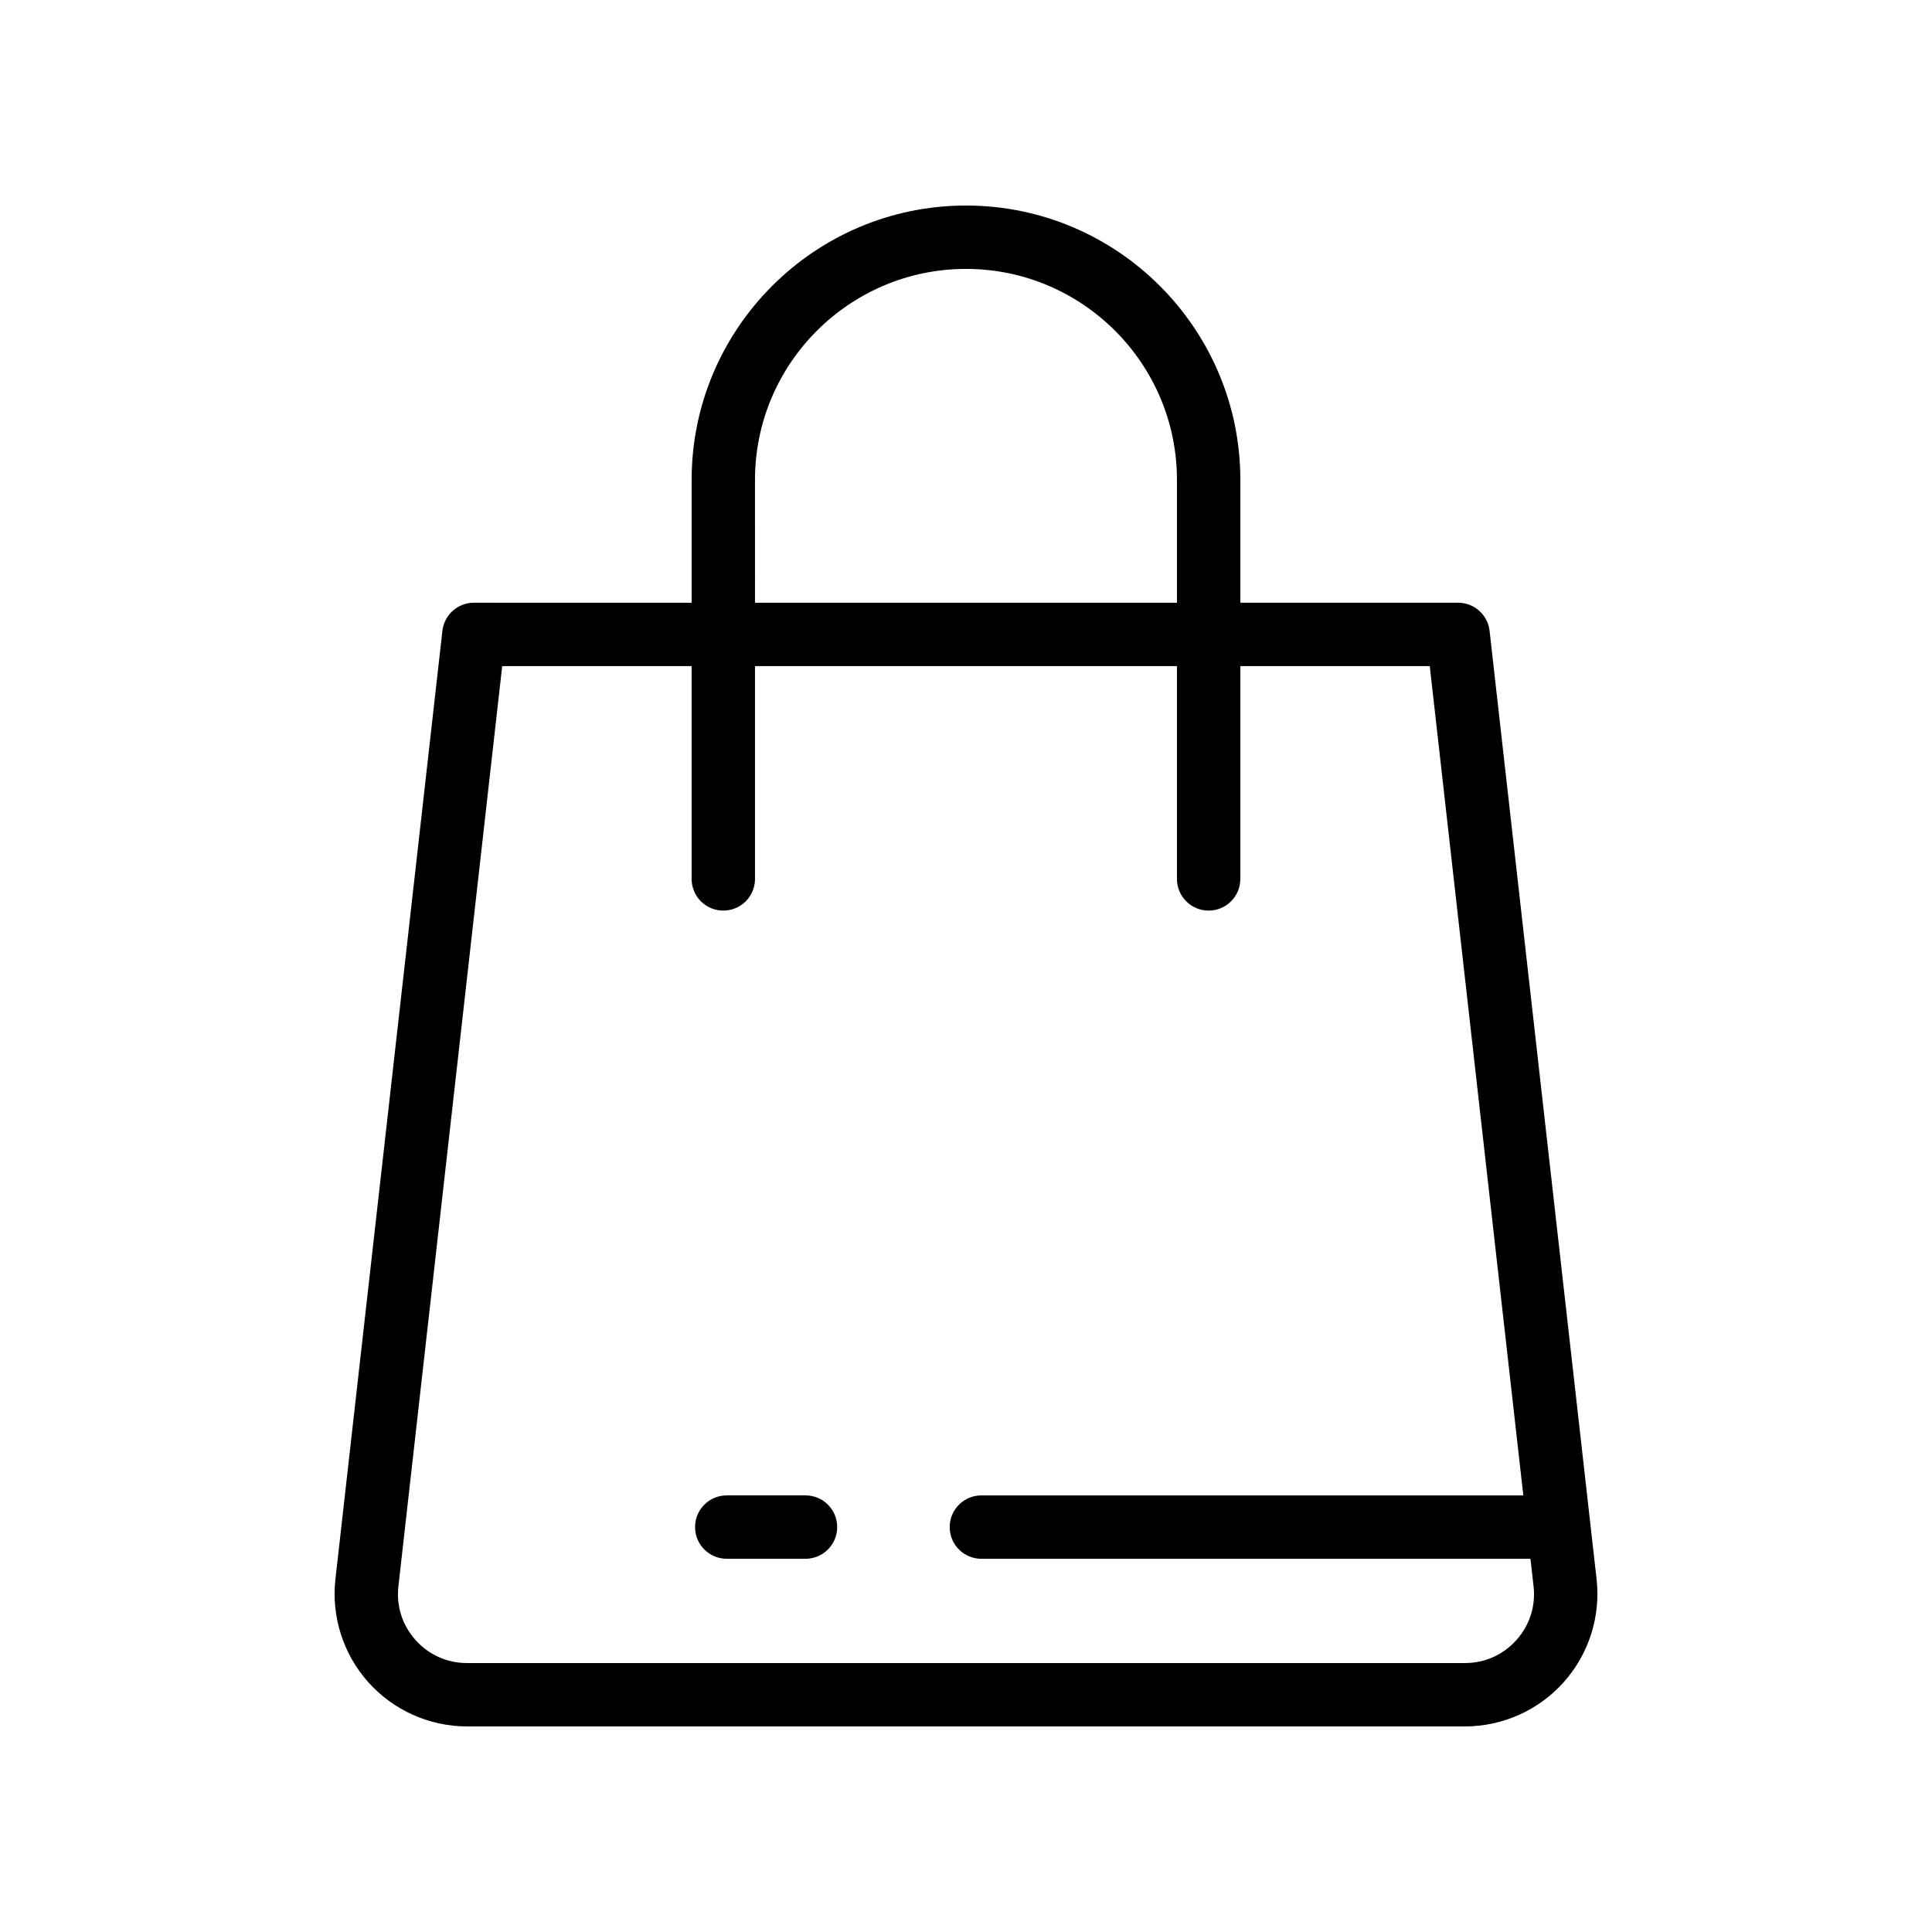 <?xml version="1.0" encoding="UTF-8"?>
<!-- The Best Svg Icon site in the world: iconSvg.co, Visit us! https://iconsvg.co -->
<svg fill="#000000" width="800px" height="800px" version="1.1" viewBox="144 144 512 512" xmlns="http://www.w3.org/2000/svg">
 <g>
  <path d="m241.6 589.8c6.652 7.445 16.195 11.719 26.176 11.719h264.45c9.98 0 19.523-4.273 26.176-11.719 6.648-7.445 9.824-17.402 8.707-27.324l-28.355-251.3c-0.484-4.246-4.074-7.453-8.348-7.453h-57.703v-32.555c0-40.09-32.609-72.699-72.699-72.699s-72.711 32.613-72.711 72.703v32.555l-57.703-0.004c-4.273 0-7.863 3.207-8.348 7.453l-28.348 251.3c-1.117 9.922 2.059 19.879 8.707 27.324zm102.48-318.63c0-30.824 25.086-55.906 55.918-55.906 30.824 0 55.906 25.082 55.906 55.906v32.555h-111.82zm-94.496 293.19 27.504-243.84h50.199v56.398c0 4.641 3.754 8.398 8.398 8.398 4.641 0 8.398-3.754 8.398-8.398v-56.398h111.82v56.398c0 4.641 3.754 8.398 8.398 8.398 4.641 0 8.398-3.754 8.398-8.398v-56.398h50.199l24.797 219.78h-143.62c-4.641 0-8.398 3.754-8.398 8.398 0 4.641 3.754 8.398 8.398 8.398h145.51l0.82 7.273c0.598 5.246-1.016 10.309-4.535 14.25-3.523 3.934-8.371 6.109-13.652 6.109h-264.45c-5.281 0-10.129-2.172-13.652-6.109-3.519-3.945-5.133-9.004-4.535-14.254z"/>
  <path d="m336.6 557.09h20.867c4.641 0 8.398-3.754 8.398-8.398 0-4.641-3.754-8.398-8.398-8.398h-20.867c-4.641 0-8.398 3.754-8.398 8.398 0 4.644 3.754 8.398 8.398 8.398z"/>
 </g>
</svg>